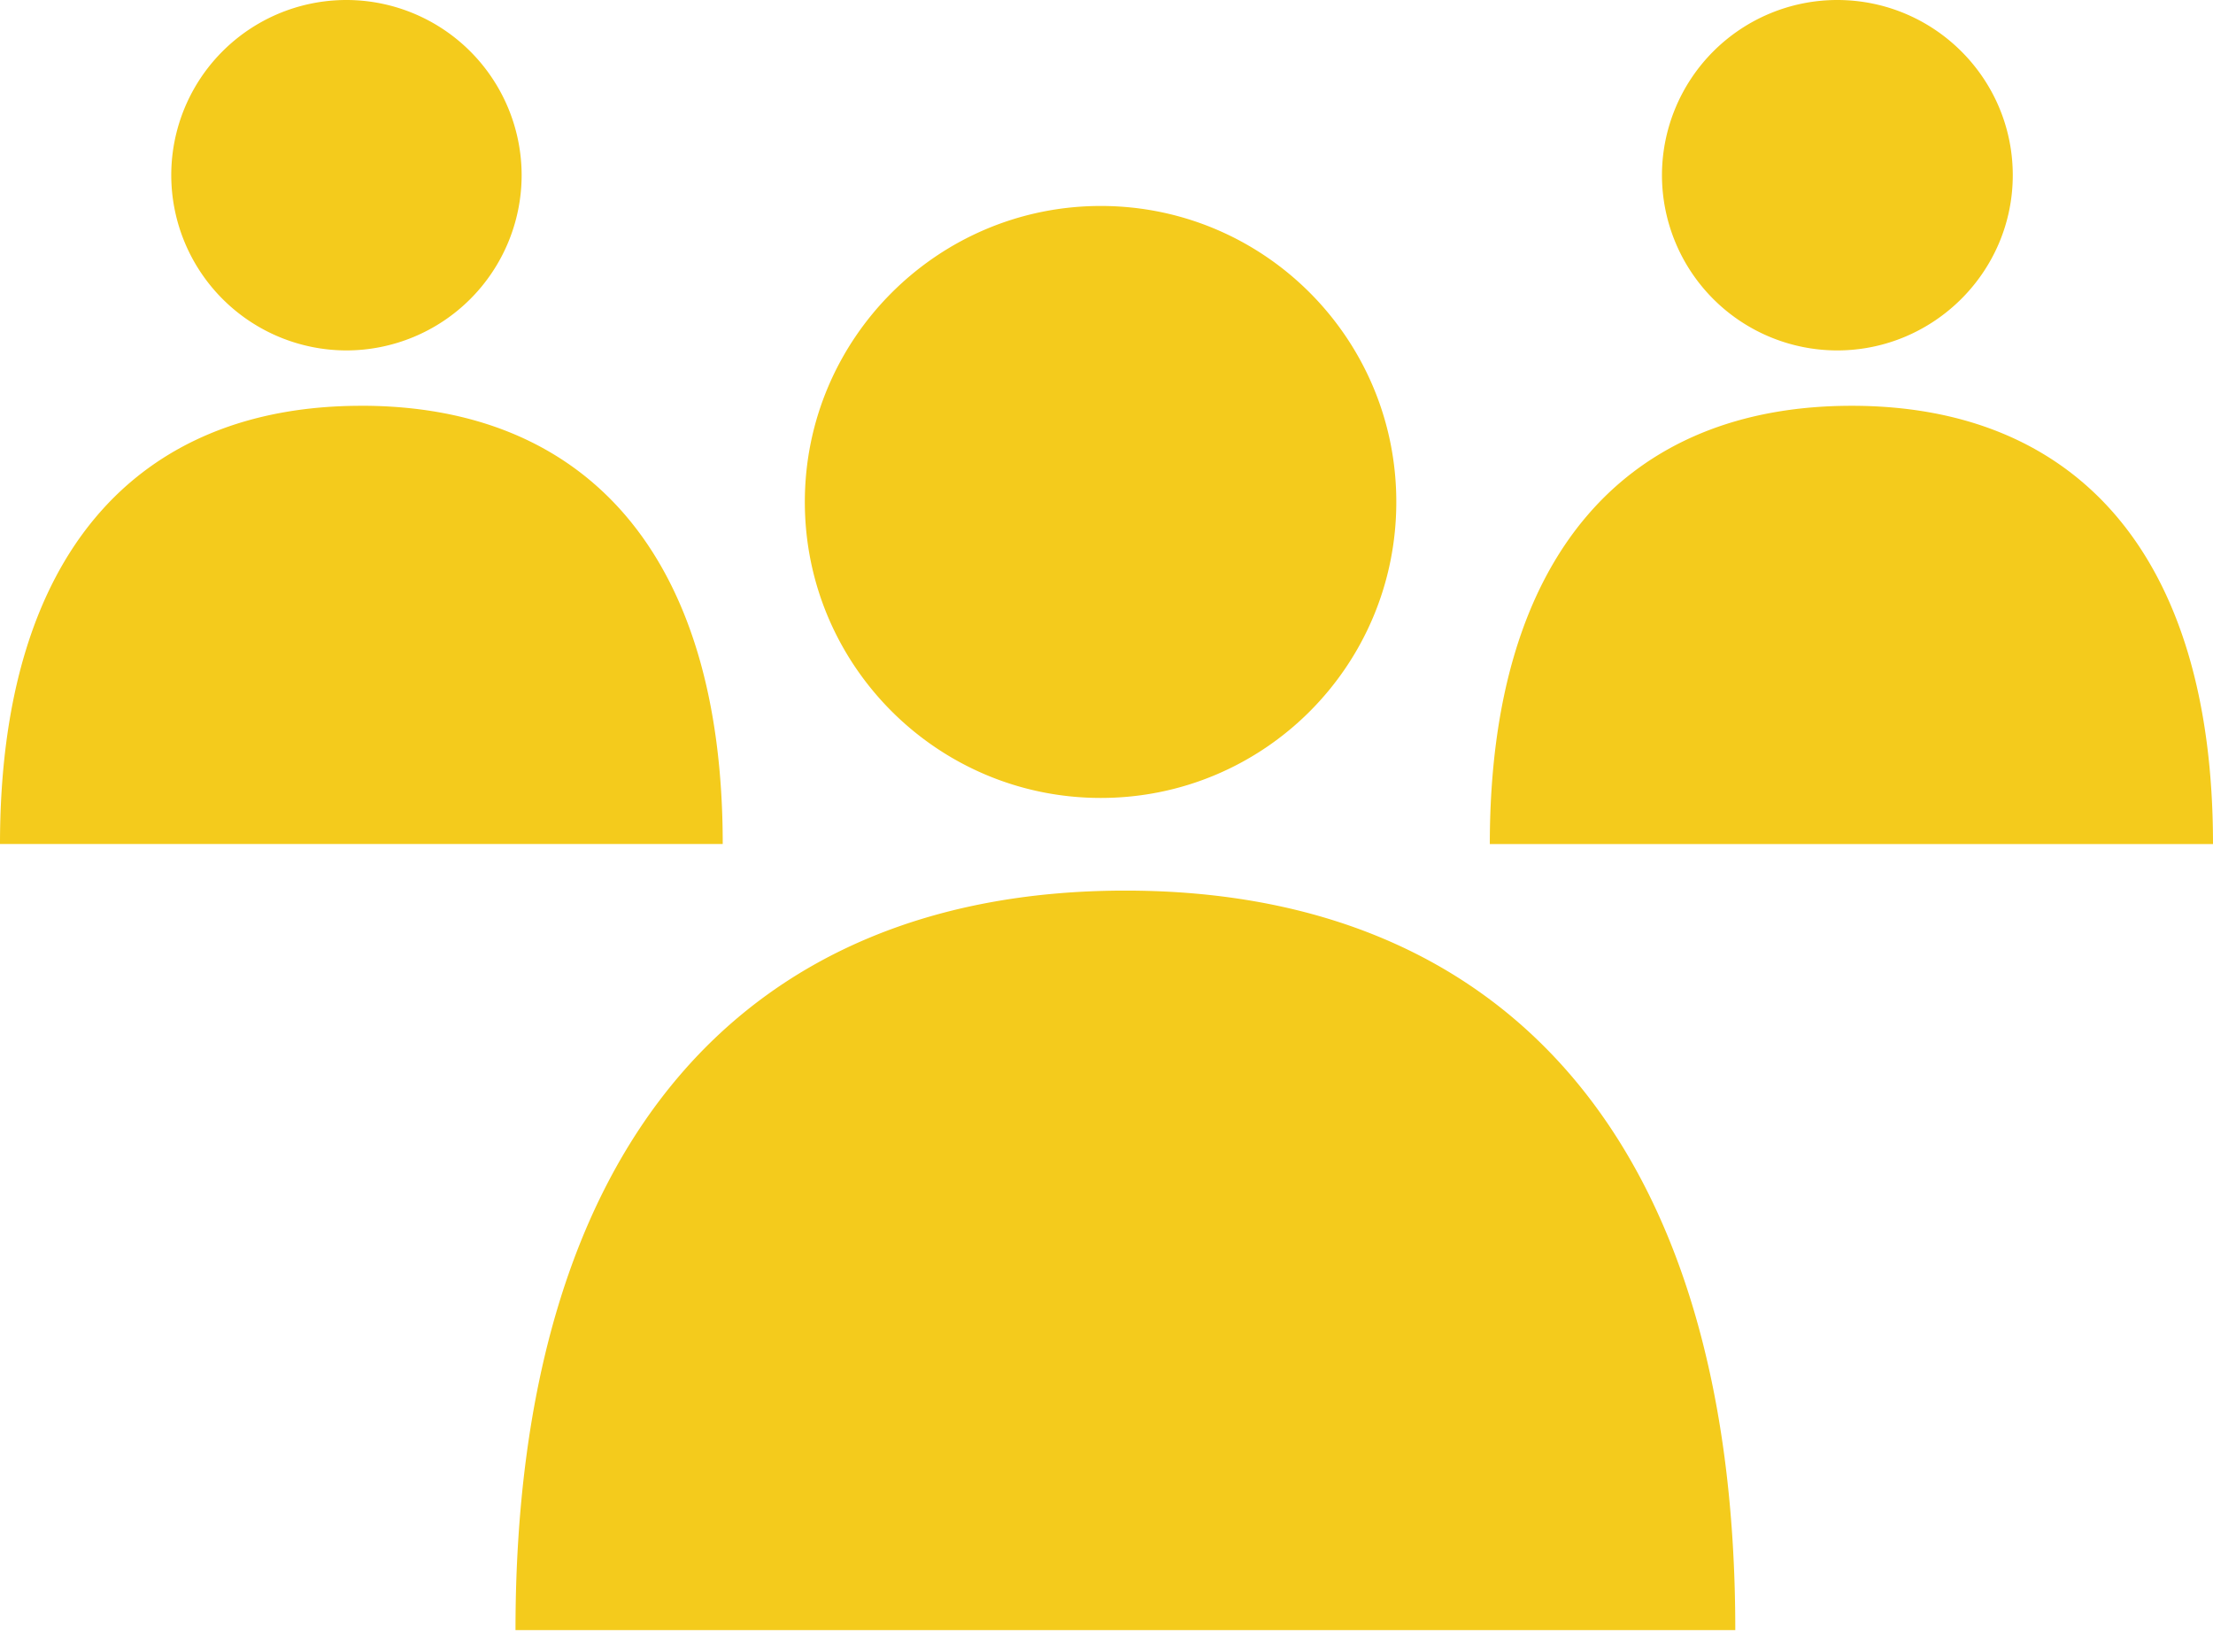 <svg xmlns="http://www.w3.org/2000/svg" width="67" height="50" fill="none" viewBox="0 0 67 50"><path fill="#F4CB1C" d="M34.072 26.96c-11.433 0-18.465 7.537-18.465 22.386h36.93c0-14.836-7.033-22.386-18.465-22.386ZM33.327 24.155c4.945 0 8.947-4.002 8.947-8.96 0-4.959-4.015-8.96-8.947-8.96-4.932 0-8.96 4.014-8.96 8.96 0 4.945 4.015 8.96 8.96 8.96ZM56.06 12.284c-6.78 0-10.955 4.48-10.955 13.267H67c0-8.787-4.16-13.267-10.94-13.267ZM55.621 0a5.31 5.31 0 0 0-5.304 5.304 5.31 5.31 0 0 0 5.304 5.304c2.925 0 5.317-2.38 5.317-5.304C60.938 2.38 58.56 0 55.621 0ZM10.94 12.284C4.16 12.284 0 16.764 0 25.55h21.881c0-8.787-4.16-13.267-10.94-13.267ZM10.489 0a5.302 5.302 0 0 0-5.304 5.304 5.31 5.31 0 0 0 5.304 5.304 5.31 5.31 0 0 0 5.304-5.304A5.31 5.31 0 0 0 10.489 0Z"/></svg>
